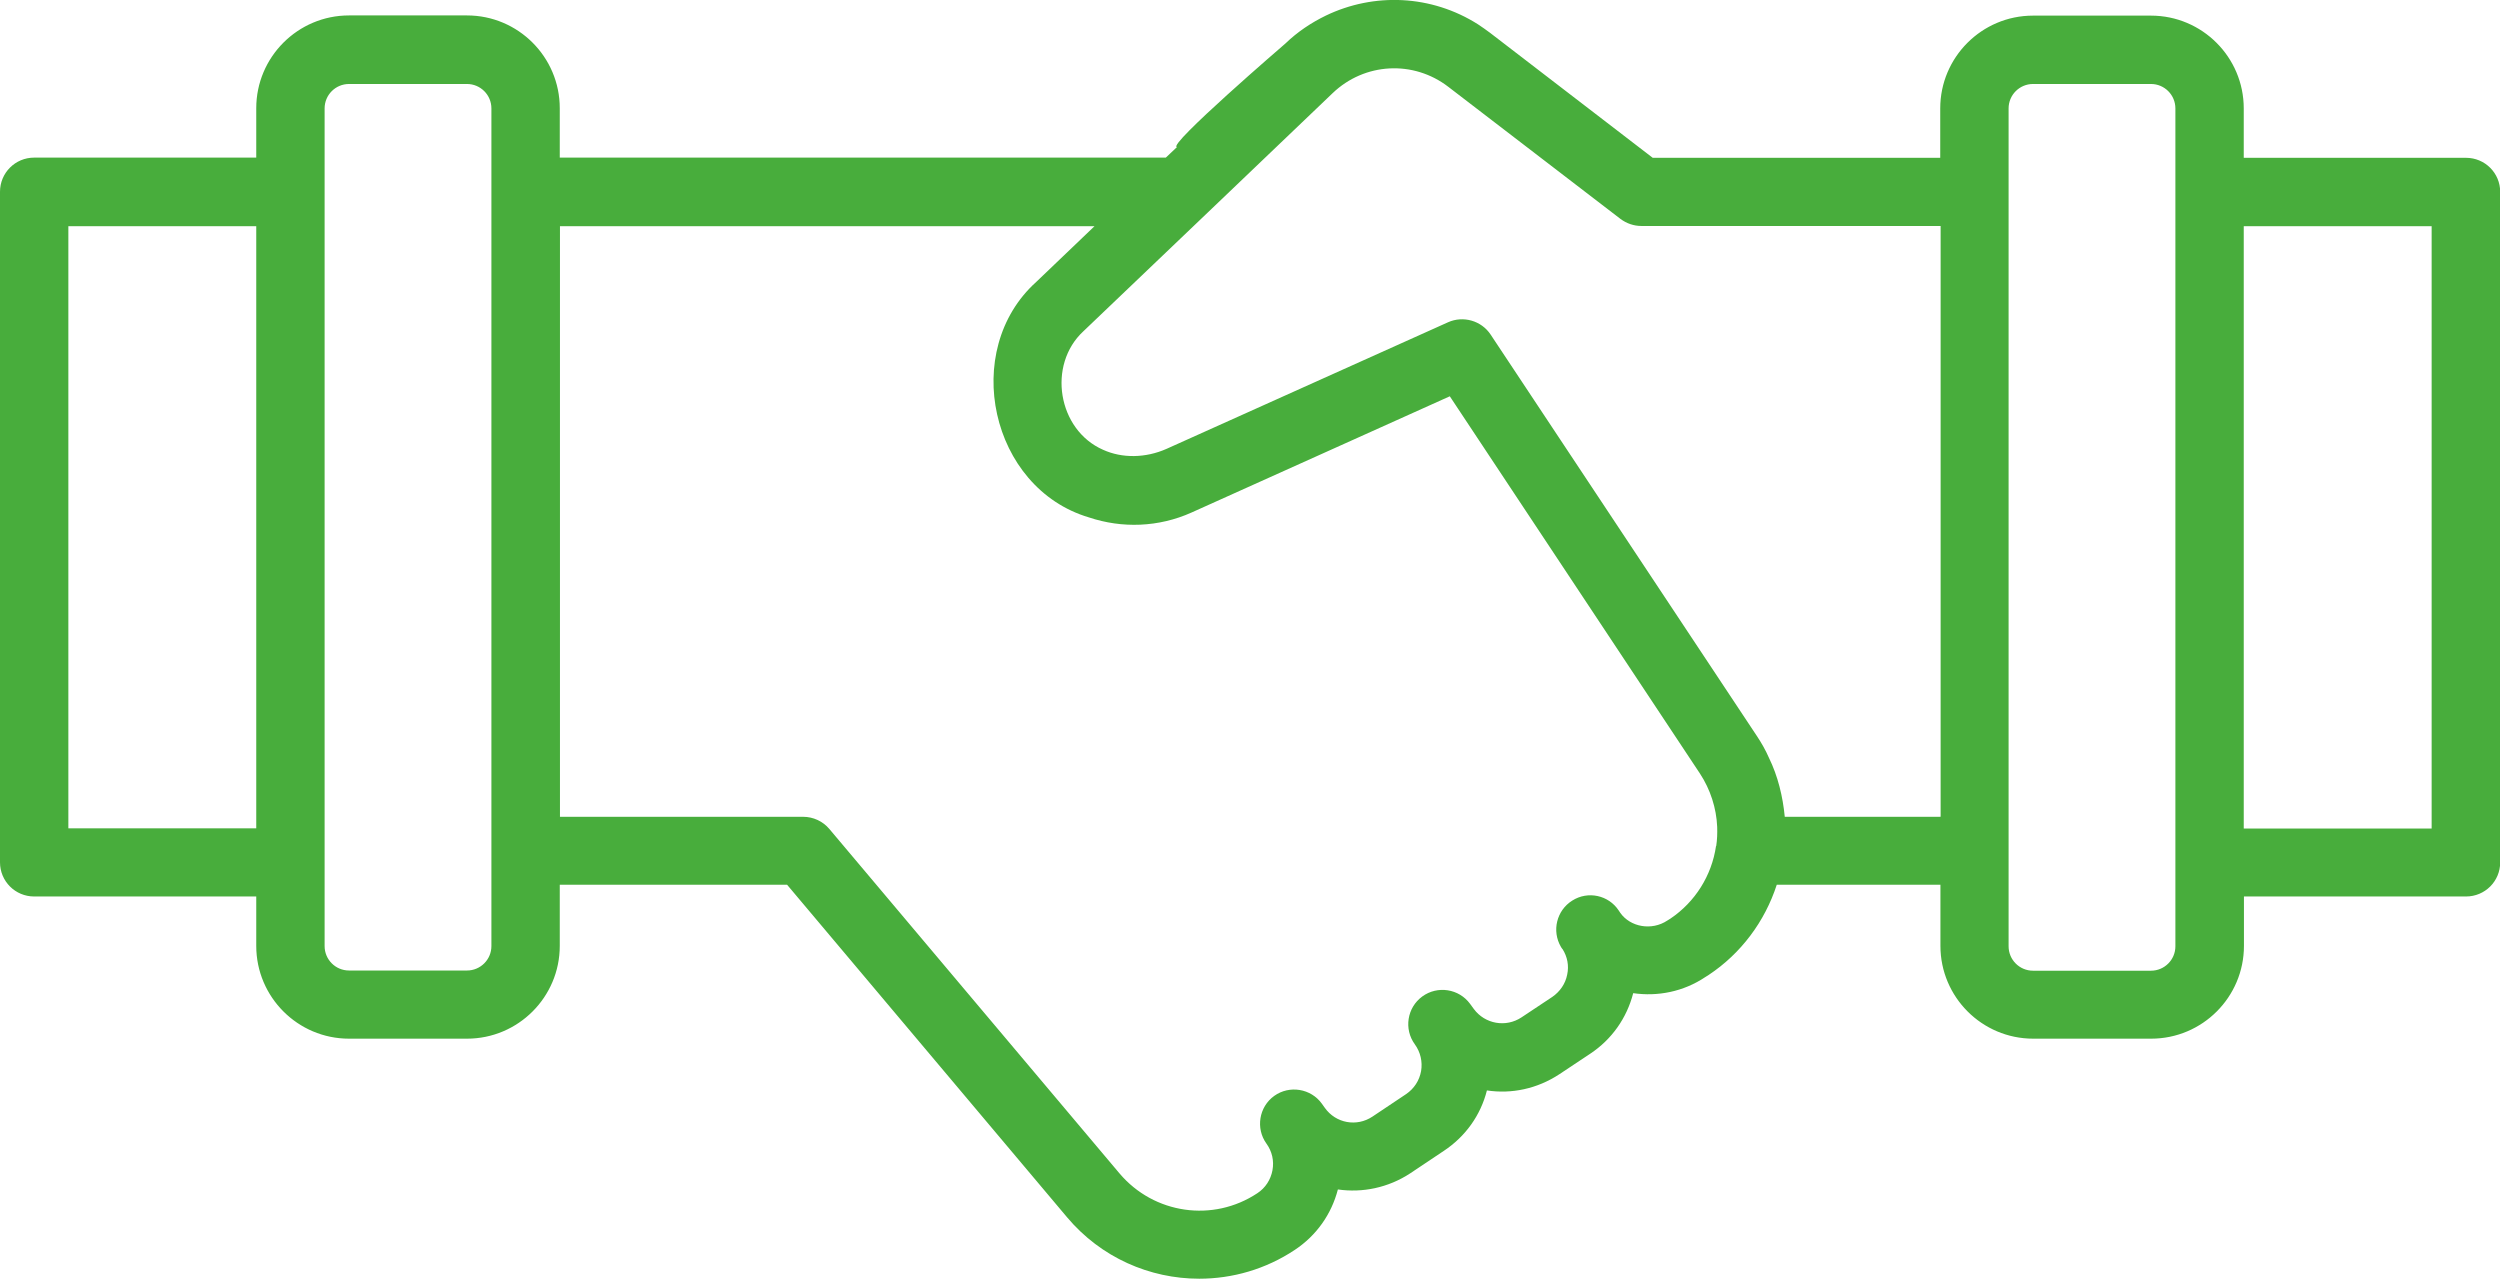<svg xmlns="http://www.w3.org/2000/svg" id="Layer_2" viewBox="0 0 128 65.49"><defs><style>.cls-1{fill:#48ad3c;}</style></defs><g id="Layer_1-2"><path class="cls-1" d="m126.25,8.08h-11.37v-2.53c0-2.62-2.13-4.75-4.75-4.75h-6.04c-2.62,0-4.75,2.13-4.75,4.75v2.53h-14.72l-8.33-6.4c-.2-.15-.4-.29-.61-.43-2.39-1.52-5.33-1.64-7.8-.45-.74.36-1.45.83-2.07,1.43,0,0-6.09,5.24-5.55,5.3l-.57.54h-31.03v-2.53c0-2.62-2.13-4.75-4.75-4.75h-6.04c-2.62,0-4.75,2.13-4.75,4.75v2.53H1.75c-.97,0-1.75.78-1.75,1.75v34.33c0,.97.78,1.75,1.75,1.75h11.37v2.53c0,2.62,2.13,4.75,4.75,4.75h6.04c2.62,0,4.75-2.13,4.75-4.75v-3.13h11.64l14.33,17.02c1.74,2.07,4.24,3.15,6.77,3.15,1.69,0,3.4-.48,4.9-1.48,1.1-.73,1.87-1.82,2.2-3.09,1.25.18,2.57-.08,3.71-.83l1.72-1.15c1.1-.73,1.88-1.82,2.2-3.09,1.26.19,2.57-.08,3.71-.83l1.58-1.05c1.1-.73,1.87-1.82,2.2-3.1,1.25.18,2.57-.07,3.7-.83l.16-.1c1.66-1.1,2.88-2.74,3.49-4.62h8.38v3.13c0,2.62,2.13,4.75,4.75,4.75h6.04c2.62,0,4.75-2.13,4.75-4.75v-2.53h11.37c.97,0,1.75-.78,1.75-1.75V9.83c0-.97-.78-1.75-1.75-1.75ZM13.12,42.41H3.5V11.58h9.62v30.83Zm12.04,6.03c0,.69-.56,1.25-1.25,1.25h-6.04c-.69,0-1.25-.56-1.25-1.25V5.55c0-.69.56-1.25,1.25-1.25h6.04c.69,0,1.25.56,1.25,1.25v42.89Zm62.7-5.12c-.22,1.51-1.07,2.86-2.33,3.71l-.16.1c-.81.54-1.9.33-2.41-.39-.03-.04-.05-.08-.08-.12-.52-.79-1.58-1.02-2.38-.51-.8.5-1.06,1.55-.58,2.37.02.03.04.07.06.09,0,0,.01.02.02.02.25.39.34.86.24,1.31-.09.47-.37.87-.76,1.14l-1.58,1.05c-.8.53-1.87.34-2.44-.43l-.19-.26h0c-.57-.78-1.67-.95-2.45-.38-.78.57-.95,1.67-.38,2.45h0c.29.4.4.89.32,1.37-.09.49-.36.9-.77,1.18l-1.72,1.15c-.81.54-1.88.34-2.44-.45l-.15-.21c-.56-.78-1.66-.96-2.44-.4-.78.56-.96,1.66-.4,2.44.29.4.4.88.31,1.37-.09.48-.36.9-.77,1.17-2.27,1.51-5.3,1.07-7.06-1.01l-14.86-17.64c-.33-.39-.82-.62-1.34-.62h-12.45V11.58h27.37l-2.98,2.85c-3.9,3.51-2.35,10.56,2.69,12.06,1.7.57,3.57.51,5.26-.25l13.22-5.95,12.81,19.32c.53.81.84,1.76.88,2.73h0c.01.33,0,.65-.05.98Zm11.48-1.5h-7.96c-.1-1.04-.35-2.08-.81-3.02h0c-.17-.39-.38-.76-.62-1.12l-13.63-20.55c-.47-.71-1.4-.98-2.18-.63l-14.41,6.48c-1.08.48-2.28.49-3.25.05-2.33-1.02-2.87-4.35-1.01-6.07,3.99-3.81,8.78-8.38,12.76-12.19,1.64-1.57,4.14-1.7,5.93-.32l8.81,6.76c.31.23.68.36,1.07.36h15.32v30.24Zm12.04,6.63c0,.69-.56,1.25-1.25,1.25h-6.04c-.69,0-1.25-.56-1.25-1.25V5.55c0-.69.56-1.25,1.25-1.25h6.04c.69,0,1.25.56,1.25,1.25v42.89Zm13.12-6.03h-9.62V11.58h9.62v30.83Z"></path></g></svg>